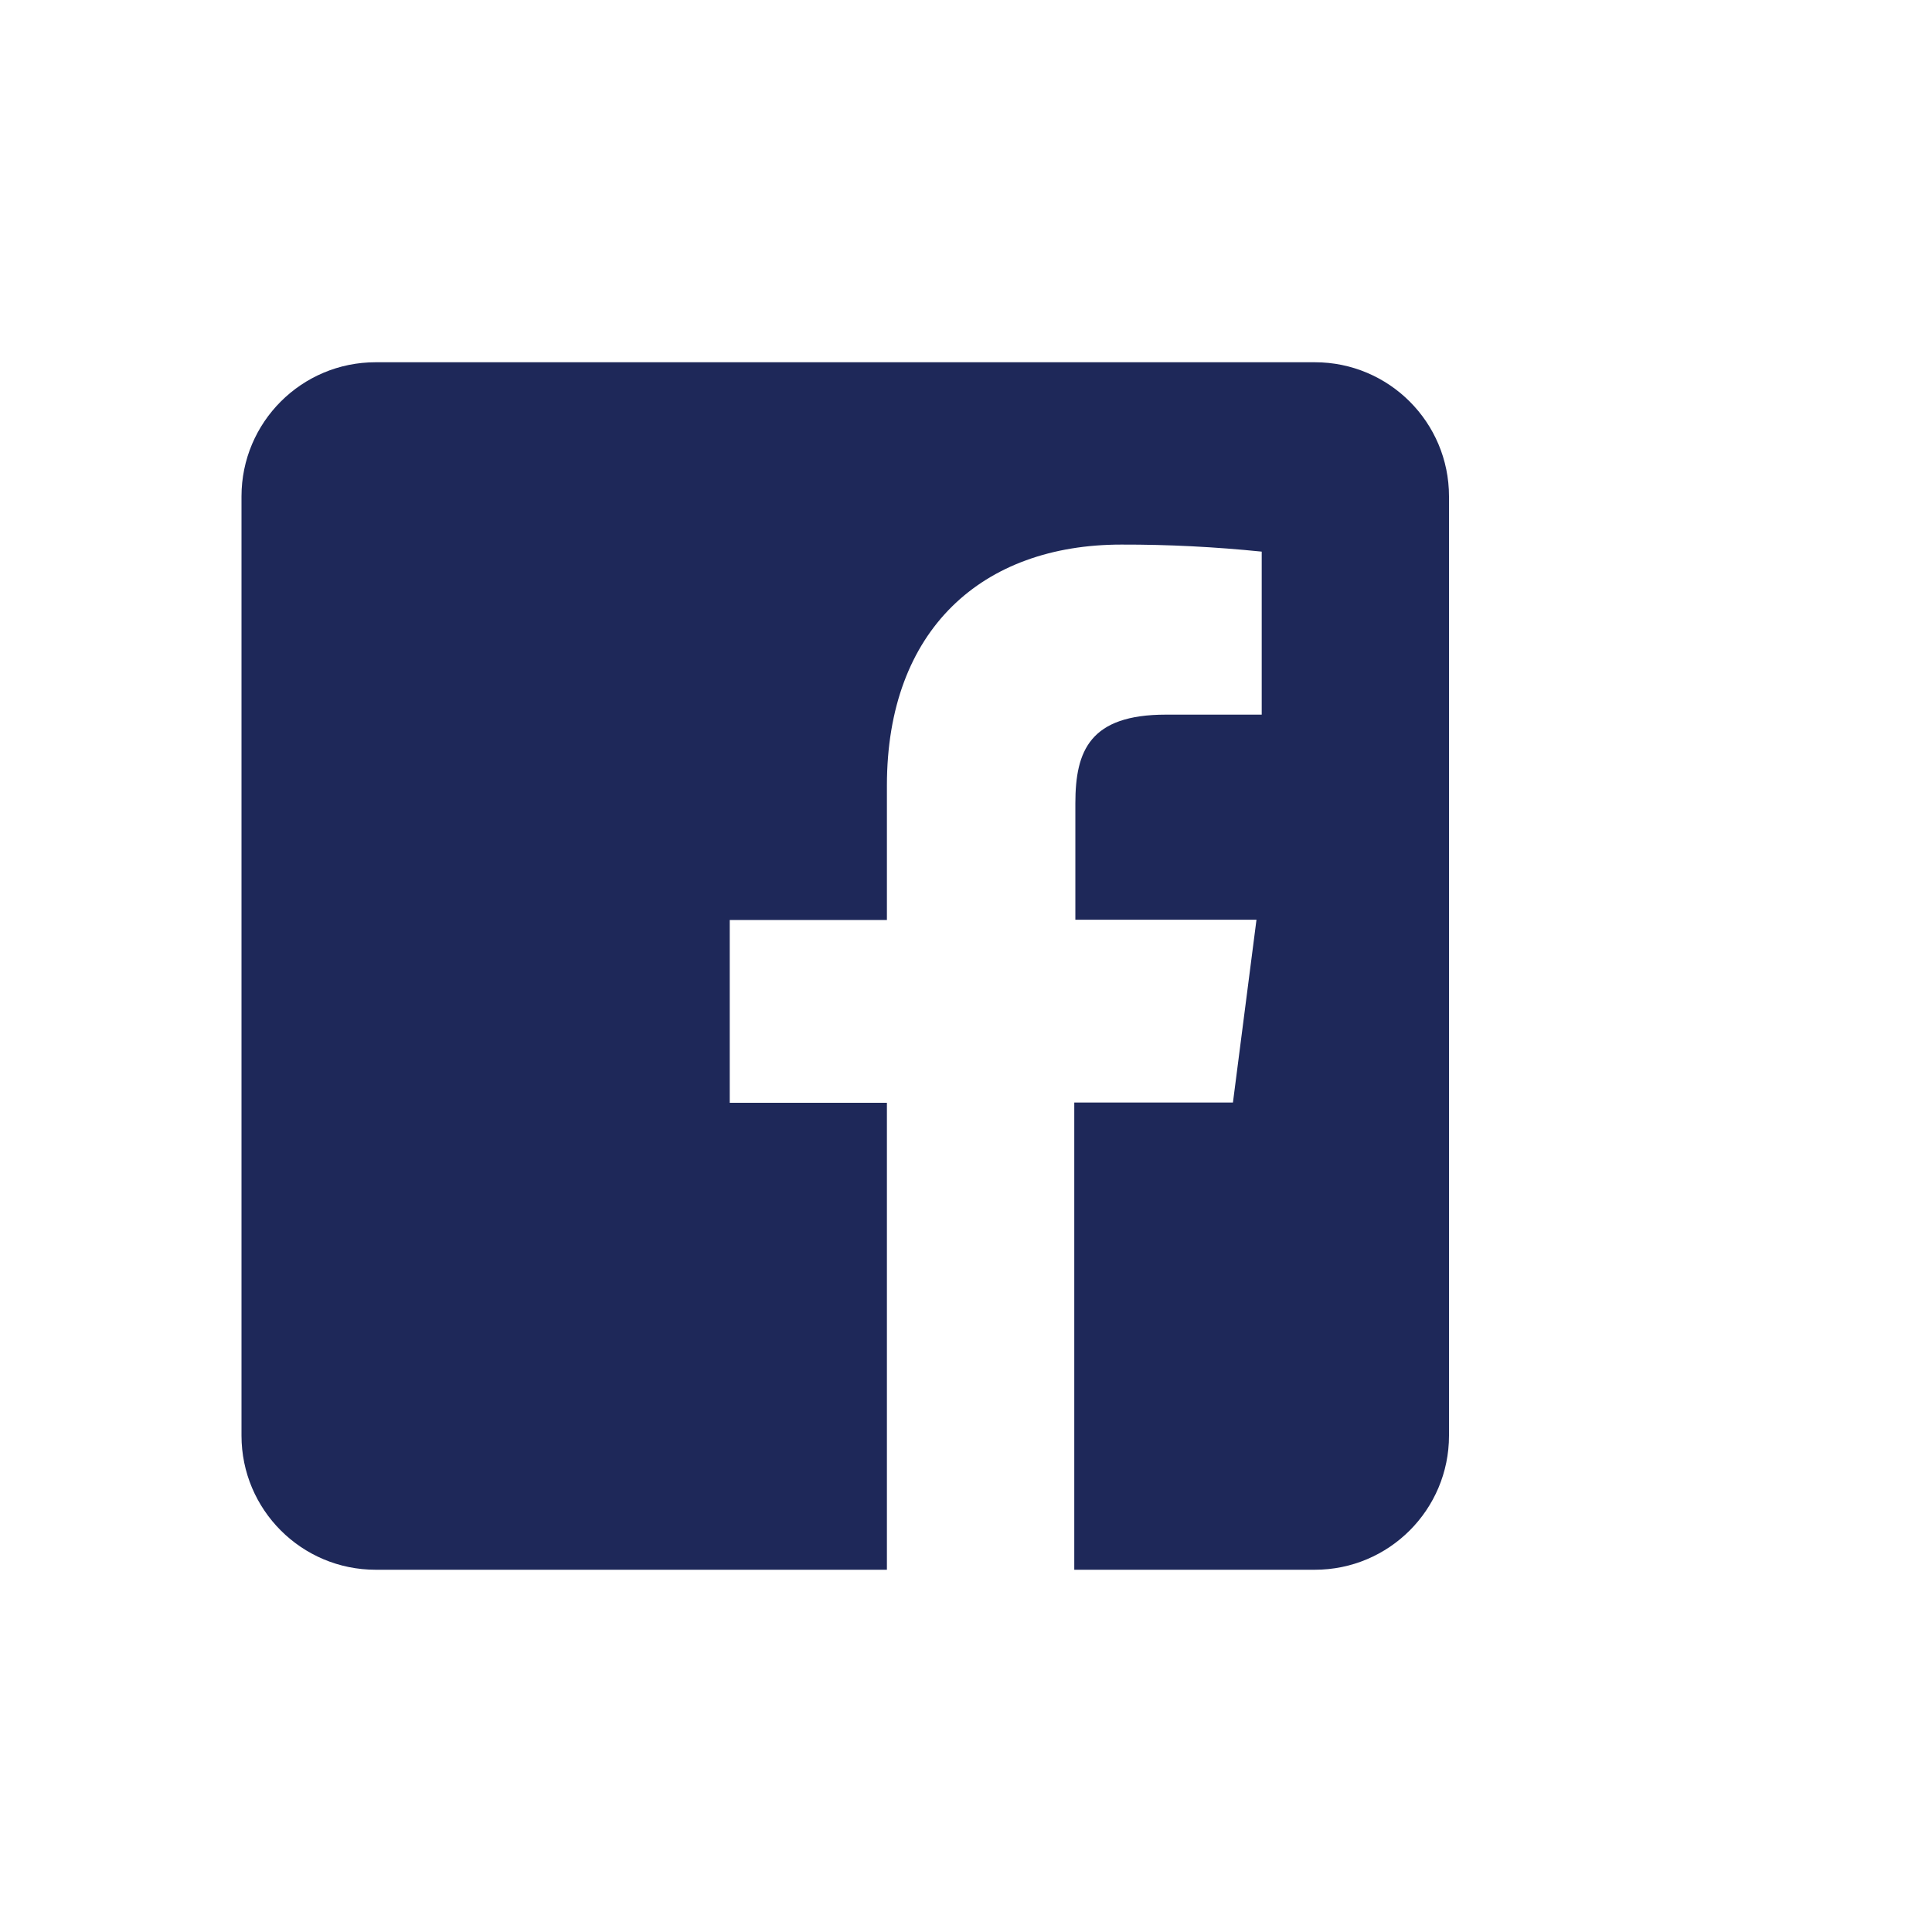 <svg width="48" height="48" viewBox="0 0 48 48" fill="none" xmlns="http://www.w3.org/2000/svg">
<g id="facebook 1">
<path id="Vector" d="M32.667 9H9.333C7.492 9 6 10.492 6 12.333V35.667C6 37.508 7.492 39 9.333 39H22.035V27.398H18.13V22.857H22.035V19.515C22.035 15.642 24.403 13.53 27.86 13.53C29.025 13.527 30.188 13.587 31.347 13.705V17.755H28.967C27.083 17.755 26.717 18.645 26.717 19.958V22.85H31.217L30.632 27.392H26.69V39H32.667C34.508 39 36 37.508 36 35.667V12.333C36 10.492 34.508 9 32.667 9Z" fill="#1E2859"/>
</g>
</svg>
